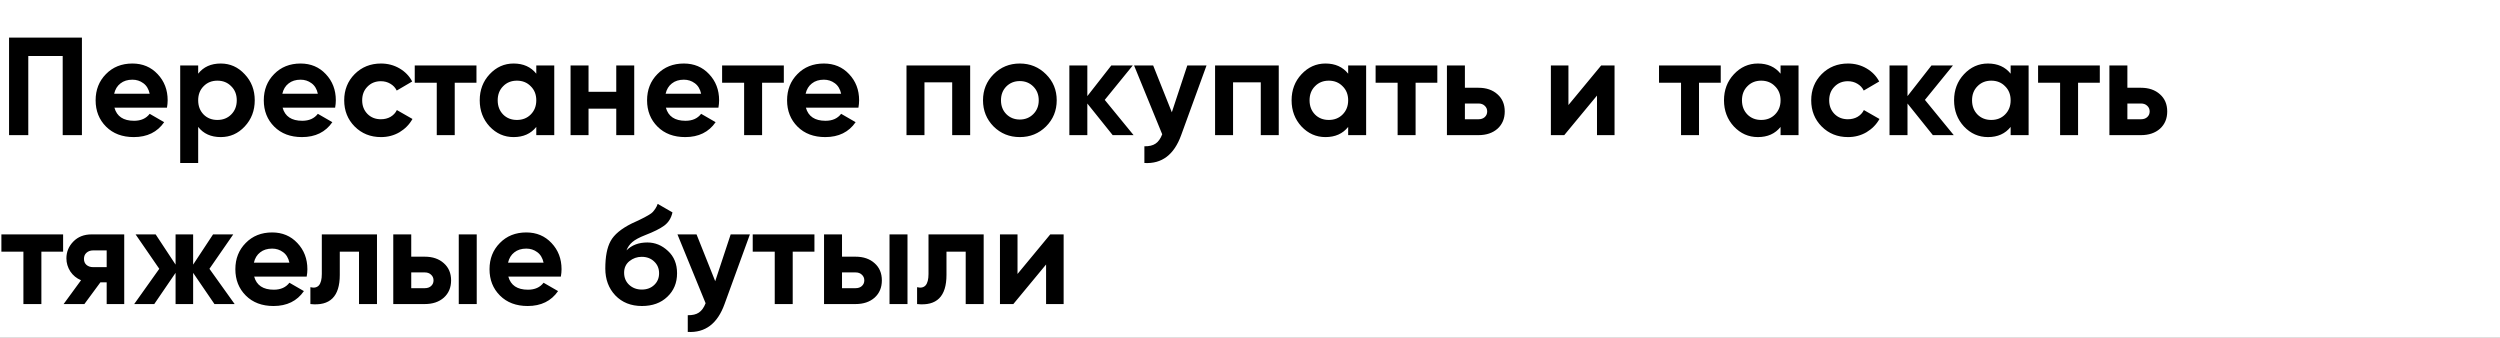 <?xml version="1.0" encoding="UTF-8"?> <svg xmlns="http://www.w3.org/2000/svg" width="370" height="50" viewBox="0 0 370 50" fill="none"><rect width="370" height="50" fill="#181818"></rect><rect width="440" height="8130" transform="translate(-35 -2237)" fill="white"></rect><path d="M12.125 5.566V20H9.279V8.288H4.186V20H1.34V5.566H12.125ZM16.936 15.938C17.293 17.23 18.262 17.876 19.843 17.876C20.861 17.876 21.63 17.532 22.153 16.845L24.297 18.082C23.28 19.553 21.782 20.289 19.802 20.289C18.097 20.289 16.73 19.773 15.699 18.742C14.668 17.711 14.152 16.412 14.152 14.845C14.152 13.291 14.661 11.999 15.678 10.968C16.695 9.924 18.001 9.401 19.596 9.401C21.108 9.401 22.352 9.924 23.328 10.968C24.318 12.013 24.813 13.305 24.813 14.845C24.813 15.189 24.778 15.553 24.71 15.938H16.936ZM16.895 13.876H22.153C22.002 13.175 21.685 12.652 21.204 12.309C20.737 11.965 20.201 11.793 19.596 11.793C18.881 11.793 18.29 11.979 17.823 12.35C17.355 12.707 17.046 13.216 16.895 13.876ZM32.67 9.401C34.059 9.401 35.241 9.93 36.217 10.989C37.207 12.034 37.702 13.319 37.702 14.845C37.702 16.371 37.207 17.663 36.217 18.721C35.241 19.766 34.059 20.289 32.67 20.289C31.227 20.289 30.113 19.787 29.33 18.783V24.124H26.67V9.69H29.33V10.906C30.113 9.903 31.227 9.401 32.67 9.401ZM30.134 16.948C30.67 17.484 31.351 17.752 32.175 17.752C33 17.752 33.681 17.484 34.217 16.948C34.767 16.398 35.041 15.697 35.041 14.845C35.041 13.993 34.767 13.298 34.217 12.762C33.681 12.212 33 11.938 32.175 11.938C31.351 11.938 30.67 12.212 30.134 12.762C29.598 13.298 29.33 13.993 29.33 14.845C29.33 15.697 29.598 16.398 30.134 16.948ZM41.825 15.938C42.182 17.23 43.152 17.876 44.733 17.876C45.75 17.876 46.52 17.532 47.042 16.845L49.187 18.082C48.169 19.553 46.671 20.289 44.691 20.289C42.987 20.289 41.619 19.773 40.588 18.742C39.557 17.711 39.041 16.412 39.041 14.845C39.041 13.291 39.55 11.999 40.567 10.968C41.585 9.924 42.891 9.401 44.485 9.401C45.997 9.401 47.241 9.924 48.217 10.968C49.207 12.013 49.702 13.305 49.702 14.845C49.702 15.189 49.668 15.553 49.599 15.938H41.825ZM41.784 13.876H47.042C46.891 13.175 46.575 12.652 46.093 12.309C45.626 11.965 45.09 11.793 44.485 11.793C43.77 11.793 43.179 11.979 42.712 12.35C42.244 12.707 41.935 13.216 41.784 13.876ZM56.386 20.289C54.833 20.289 53.534 19.766 52.489 18.721C51.458 17.677 50.942 16.385 50.942 14.845C50.942 13.305 51.458 12.013 52.489 10.968C53.534 9.924 54.833 9.401 56.386 9.401C57.39 9.401 58.304 9.642 59.129 10.123C59.953 10.604 60.579 11.25 61.005 12.061L58.716 13.402C58.51 12.975 58.194 12.639 57.768 12.391C57.355 12.144 56.888 12.02 56.365 12.02C55.568 12.02 54.908 12.288 54.386 12.824C53.864 13.347 53.602 14.02 53.602 14.845C53.602 15.656 53.864 16.33 54.386 16.866C54.908 17.388 55.568 17.649 56.365 17.649C56.902 17.649 57.376 17.532 57.788 17.299C58.214 17.051 58.531 16.715 58.737 16.288L61.046 17.608C60.593 18.419 59.953 19.072 59.129 19.567C58.304 20.048 57.39 20.289 56.386 20.289ZM70.517 9.69V12.247H67.3V20H64.64V12.247H61.382V9.69H70.517ZM79.371 9.69H82.031V20H79.371V18.783C78.573 19.787 77.453 20.289 76.01 20.289C74.635 20.289 73.453 19.766 72.463 18.721C71.487 17.663 70.999 16.371 70.999 14.845C70.999 13.319 71.487 12.034 72.463 10.989C73.453 9.93 74.635 9.401 76.01 9.401C77.453 9.401 78.573 9.903 79.371 10.906V9.69ZM74.463 16.948C74.999 17.484 75.68 17.752 76.504 17.752C77.329 17.752 78.01 17.484 78.546 16.948C79.096 16.398 79.371 15.697 79.371 14.845C79.371 13.993 79.096 13.298 78.546 12.762C78.01 12.212 77.329 11.938 76.504 11.938C75.68 11.938 74.999 12.212 74.463 12.762C73.927 13.298 73.659 13.993 73.659 14.845C73.659 15.697 73.927 16.398 74.463 16.948ZM91.206 9.69H93.866V20H91.206V16.082H87.103V20H84.443V9.69H87.103V13.587H91.206V9.69ZM98.551 15.938C98.908 17.23 99.877 17.876 101.458 17.876C102.476 17.876 103.246 17.532 103.768 16.845L105.912 18.082C104.895 19.553 103.397 20.289 101.417 20.289C99.713 20.289 98.345 19.773 97.314 18.742C96.283 17.711 95.767 16.412 95.767 14.845C95.767 13.291 96.276 11.999 97.293 10.968C98.31 9.924 99.616 9.401 101.211 9.401C102.723 9.401 103.967 9.924 104.943 10.968C105.933 12.013 106.428 13.305 106.428 14.845C106.428 15.189 106.394 15.553 106.325 15.938H98.551ZM98.51 13.876H103.768C103.617 13.175 103.3 12.652 102.819 12.309C102.352 11.965 101.816 11.793 101.211 11.793C100.496 11.793 99.905 11.979 99.438 12.35C98.97 12.707 98.661 13.216 98.51 13.876ZM116.006 9.69V12.247H112.79V20H110.13V12.247H106.872V9.69H116.006ZM119.272 15.938C119.629 17.23 120.598 17.876 122.179 17.876C123.197 17.876 123.966 17.532 124.489 16.845L126.633 18.082C125.616 19.553 124.118 20.289 122.138 20.289C120.434 20.289 119.066 19.773 118.035 18.742C117.004 17.711 116.488 16.412 116.488 14.845C116.488 13.291 116.997 11.999 118.014 10.968C119.031 9.924 120.337 9.401 121.932 9.401C123.444 9.401 124.688 9.924 125.664 10.968C126.654 12.013 127.149 13.305 127.149 14.845C127.149 15.189 127.114 15.553 127.046 15.938H119.272ZM119.231 13.876H124.489C124.338 13.175 124.021 12.652 123.54 12.309C123.073 11.965 122.537 11.793 121.932 11.793C121.217 11.793 120.626 11.979 120.159 12.35C119.691 12.707 119.382 13.216 119.231 13.876ZM143.584 9.69V20H140.924V12.185H136.821V20H134.161V9.69H143.584ZM154.806 18.721C153.747 19.766 152.455 20.289 150.929 20.289C149.403 20.289 148.111 19.766 147.053 18.721C146.008 17.663 145.485 16.371 145.485 14.845C145.485 13.319 146.008 12.034 147.053 10.989C148.111 9.93 149.403 9.401 150.929 9.401C152.455 9.401 153.747 9.93 154.806 10.989C155.864 12.034 156.394 13.319 156.394 14.845C156.394 16.371 155.864 17.663 154.806 18.721ZM148.929 16.886C149.465 17.422 150.132 17.691 150.929 17.691C151.726 17.691 152.393 17.422 152.929 16.886C153.465 16.35 153.734 15.67 153.734 14.845C153.734 14.02 153.465 13.34 152.929 12.803C152.393 12.267 151.726 11.999 150.929 11.999C150.132 11.999 149.465 12.267 148.929 12.803C148.407 13.34 148.145 14.02 148.145 14.845C148.145 15.67 148.407 16.35 148.929 16.886ZM167.771 20H164.678L160.925 15.319V20H158.265V9.69H160.925V14.226L164.471 9.69H167.647L163.502 14.783L167.771 20ZM175.72 9.69H178.566L174.813 20C173.768 22.901 171.953 24.275 169.369 24.124V21.65C170.07 21.663 170.62 21.533 171.019 21.258C171.431 20.983 171.761 20.522 172.008 19.876L167.843 9.69H170.668L173.431 16.618L175.72 9.69ZM189.255 9.69V20H186.595V12.185H182.492V20H179.831V9.69H189.255ZM199.528 9.69H202.188V20H199.528V18.783C198.731 19.787 197.61 20.289 196.167 20.289C194.792 20.289 193.61 19.766 192.62 18.721C191.644 17.663 191.156 16.371 191.156 14.845C191.156 13.319 191.644 12.034 192.62 10.989C193.61 9.93 194.792 9.401 196.167 9.401C197.61 9.401 198.731 9.903 199.528 10.906V9.69ZM194.62 16.948C195.156 17.484 195.837 17.752 196.662 17.752C197.486 17.752 198.167 17.484 198.703 16.948C199.253 16.398 199.528 15.697 199.528 14.845C199.528 13.993 199.253 13.298 198.703 12.762C198.167 12.212 197.486 11.938 196.662 11.938C195.837 11.938 195.156 12.212 194.62 12.762C194.084 13.298 193.816 13.993 193.816 14.845C193.816 15.697 194.084 16.398 194.62 16.948ZM212.724 9.69V12.247H209.508V20H206.848V12.247H203.59V9.69H212.724ZM218.805 12.989C219.974 12.989 220.915 13.312 221.63 13.958C222.345 14.591 222.702 15.436 222.702 16.495C222.702 17.553 222.345 18.405 221.63 19.052C220.915 19.684 219.974 20 218.805 20H214.145V9.69H216.805V12.989H218.805ZM218.826 17.649C219.197 17.649 219.499 17.546 219.733 17.34C219.98 17.12 220.104 16.838 220.104 16.495C220.104 16.151 219.98 15.869 219.733 15.649C219.499 15.429 219.197 15.319 218.826 15.319H216.805V17.649H218.826ZM236.973 9.69H238.953V20H236.355V14.144L231.509 20H229.53V9.69H232.128V15.546L236.973 9.69ZM254.67 9.69V12.247H251.453V20H248.793V12.247H245.535V9.69H254.67ZM263.523 9.69H266.183V20H263.523V18.783C262.726 19.787 261.605 20.289 260.162 20.289C258.787 20.289 257.605 19.766 256.615 18.721C255.639 17.663 255.151 16.371 255.151 14.845C255.151 13.319 255.639 12.034 256.615 10.989C257.605 9.93 258.787 9.401 260.162 9.401C261.605 9.401 262.726 9.903 263.523 10.906V9.69ZM258.616 16.948C259.152 17.484 259.832 17.752 260.657 17.752C261.482 17.752 262.162 17.484 262.698 16.948C263.248 16.398 263.523 15.697 263.523 14.845C263.523 13.993 263.248 13.298 262.698 12.762C262.162 12.212 261.482 11.938 260.657 11.938C259.832 11.938 259.152 12.212 258.616 12.762C258.079 13.298 257.811 13.993 257.811 14.845C257.811 15.697 258.079 16.398 258.616 16.948ZM273.503 20.289C271.949 20.289 270.65 19.766 269.606 18.721C268.575 17.677 268.059 16.385 268.059 14.845C268.059 13.305 268.575 12.013 269.606 10.968C270.65 9.924 271.949 9.401 273.503 9.401C274.506 9.401 275.421 9.642 276.245 10.123C277.07 10.604 277.696 11.25 278.122 12.061L275.833 13.402C275.627 12.975 275.311 12.639 274.884 12.391C274.472 12.144 274.005 12.02 273.482 12.02C272.685 12.02 272.025 12.288 271.503 12.824C270.98 13.347 270.719 14.02 270.719 14.845C270.719 15.656 270.98 16.33 271.503 16.866C272.025 17.388 272.685 17.649 273.482 17.649C274.018 17.649 274.493 17.532 274.905 17.299C275.331 17.051 275.647 16.715 275.854 16.288L278.163 17.608C277.709 18.419 277.07 19.072 276.245 19.567C275.421 20.048 274.506 20.289 273.503 20.289ZM289.156 20H286.063L282.31 15.319V20H279.65V9.69H282.31V14.226L285.857 9.69H289.033L284.888 14.783L289.156 20ZM297.575 9.69H300.235V20H297.575V18.783C296.777 19.787 295.657 20.289 294.214 20.289C292.839 20.289 291.657 19.766 290.667 18.721C289.691 17.663 289.203 16.371 289.203 14.845C289.203 13.319 289.691 12.034 290.667 10.989C291.657 9.93 292.839 9.401 294.214 9.401C295.657 9.401 296.777 9.903 297.575 10.906V9.69ZM292.667 16.948C293.203 17.484 293.884 17.752 294.709 17.752C295.533 17.752 296.214 17.484 296.75 16.948C297.3 16.398 297.575 15.697 297.575 14.845C297.575 13.993 297.3 13.298 296.75 12.762C296.214 12.212 295.533 11.938 294.709 11.938C293.884 11.938 293.203 12.212 292.667 12.762C292.131 13.298 291.863 13.993 291.863 14.845C291.863 15.697 292.131 16.398 292.667 16.948ZM310.771 9.69V12.247H307.554V20H304.894V12.247H301.636V9.69H310.771ZM316.852 12.989C318.02 12.989 318.962 13.312 319.677 13.958C320.392 14.591 320.749 15.436 320.749 16.495C320.749 17.553 320.392 18.405 319.677 19.052C318.962 19.684 318.02 20 316.852 20H312.192V9.69H314.852V12.989H316.852ZM316.873 17.649C317.244 17.649 317.546 17.546 317.78 17.34C318.027 17.12 318.151 16.838 318.151 16.495C318.151 16.151 318.027 15.869 317.78 15.649C317.546 15.429 317.244 15.319 316.873 15.319H314.852V17.649H316.873ZM9.341 34.69V37.247H6.124V45H3.464V37.247H0.206V34.69H9.341ZM18.386 34.69V45H15.788V41.783H14.86L12.489 45H9.416L11.994 41.474C11.334 41.199 10.805 40.766 10.406 40.175C10.021 39.57 9.828 38.924 9.828 38.237C9.828 37.274 10.172 36.443 10.86 35.742C11.547 35.04 12.447 34.69 13.561 34.69H18.386ZM13.767 37.061C13.382 37.061 13.059 37.178 12.798 37.412C12.55 37.632 12.427 37.934 12.427 38.319C12.427 38.69 12.55 38.986 12.798 39.206C13.059 39.426 13.382 39.536 13.767 39.536H15.788V37.061H13.767ZM34.728 45H31.739L28.584 40.381V45H25.985V40.381L22.831 45H19.861L23.573 39.783L20.067 34.69H23.037L25.985 39.164V34.69H28.584V39.164L31.532 34.69H34.522L30.996 39.783L34.728 45ZM37.617 40.938C37.974 42.23 38.943 42.876 40.524 42.876C41.541 42.876 42.311 42.532 42.833 41.845L44.978 43.082C43.961 44.553 42.462 45.289 40.483 45.289C38.778 45.289 37.41 44.773 36.379 43.742C35.348 42.711 34.833 41.412 34.833 39.845C34.833 38.291 35.341 36.999 36.359 35.968C37.376 34.924 38.682 34.401 40.276 34.401C41.789 34.401 43.033 34.924 44.009 35.968C44.999 37.013 45.493 38.305 45.493 39.845C45.493 40.189 45.459 40.553 45.39 40.938H37.617ZM37.575 38.876H42.833C42.682 38.175 42.366 37.652 41.885 37.309C41.417 36.965 40.881 36.793 40.276 36.793C39.562 36.793 38.971 36.979 38.503 37.35C38.036 37.707 37.727 38.216 37.575 38.876ZM55.794 34.69V45H53.134V37.247H50.288V40.69C50.288 43.88 48.838 45.316 45.937 45V42.505C46.487 42.642 46.906 42.553 47.195 42.237C47.484 41.907 47.628 41.343 47.628 40.546V34.69H55.794ZM62.864 37.989C64.033 37.989 64.975 38.312 65.689 38.958C66.404 39.591 66.762 40.436 66.762 41.495C66.762 42.553 66.404 43.405 65.689 44.051C64.975 44.684 64.033 45 62.864 45H58.204V34.69H60.864V37.989H62.864ZM67.896 34.69H70.556V45H67.896V34.69ZM62.885 42.649C63.256 42.649 63.559 42.546 63.792 42.34C64.04 42.12 64.163 41.838 64.163 41.495C64.163 41.151 64.04 40.869 63.792 40.649C63.559 40.429 63.256 40.319 62.885 40.319H60.864V42.649H62.885ZM75.232 40.938C75.59 42.23 76.559 42.876 78.14 42.876C79.157 42.876 79.927 42.532 80.449 41.845L82.594 43.082C81.576 44.553 80.078 45.289 78.099 45.289C76.394 45.289 75.026 44.773 73.995 43.742C72.964 42.711 72.449 41.412 72.449 39.845C72.449 38.291 72.957 36.999 73.975 35.968C74.992 34.924 76.298 34.401 77.892 34.401C79.404 34.401 80.649 34.924 81.625 35.968C82.614 37.013 83.109 38.305 83.109 39.845C83.109 40.189 83.075 40.553 83.006 40.938H75.232ZM75.191 38.876H80.449C80.298 38.175 79.982 37.652 79.501 37.309C79.033 36.965 78.497 36.793 77.892 36.793C77.177 36.793 76.586 36.979 76.119 37.35C75.652 37.707 75.342 38.216 75.191 38.876ZM95.008 45.289C93.386 45.289 92.073 44.766 91.07 43.721C90.08 42.677 89.585 41.35 89.585 39.742C89.585 37.982 89.846 36.628 90.369 35.68C90.891 34.717 91.943 33.844 93.524 33.061C93.757 32.951 94.087 32.8 94.513 32.607C94.94 32.401 95.228 32.257 95.379 32.174C95.544 32.092 95.764 31.968 96.039 31.803C96.314 31.638 96.507 31.494 96.617 31.37C96.74 31.233 96.871 31.061 97.008 30.855C97.146 30.648 97.256 30.422 97.338 30.174L99.524 31.432C99.345 32.27 98.94 32.923 98.308 33.391C97.689 33.844 96.754 34.312 95.503 34.793C94.623 35.137 93.984 35.48 93.585 35.824C93.187 36.168 92.898 36.58 92.719 37.061C93.489 36.278 94.52 35.886 95.812 35.886C96.954 35.886 97.971 36.305 98.864 37.144C99.758 37.968 100.205 39.068 100.205 40.443C100.205 41.859 99.724 43.02 98.761 43.928C97.813 44.835 96.562 45.289 95.008 45.289ZM93.111 42.154C93.62 42.622 94.245 42.855 94.988 42.855C95.73 42.855 96.342 42.629 96.823 42.175C97.304 41.721 97.545 41.144 97.545 40.443C97.545 39.742 97.304 39.164 96.823 38.711C96.342 38.243 95.723 38.01 94.967 38.01C94.293 38.01 93.689 38.223 93.153 38.649C92.63 39.075 92.369 39.646 92.369 40.36C92.369 41.089 92.616 41.687 93.111 42.154ZM108.14 34.69H110.986L107.233 45C106.188 47.901 104.374 49.275 101.789 49.124V46.65C102.49 46.663 103.04 46.533 103.439 46.258C103.851 45.983 104.181 45.522 104.429 44.876L100.263 34.69H103.088L105.852 41.618L108.14 34.69ZM120.537 34.69V37.247H117.321V45H114.661V37.247H111.403V34.69H120.537ZM126.618 37.989C127.787 37.989 128.728 38.312 129.443 38.958C130.158 39.591 130.515 40.436 130.515 41.495C130.515 42.553 130.158 43.405 129.443 44.051C128.728 44.684 127.787 45 126.618 45H121.958V34.69H124.618V37.989H126.618ZM131.649 34.69H134.309V45H131.649V34.69ZM126.639 42.649C127.01 42.649 127.312 42.546 127.546 42.34C127.793 42.12 127.917 41.838 127.917 41.495C127.917 41.151 127.793 40.869 127.546 40.649C127.312 40.429 127.01 40.319 126.639 40.319H124.618V42.649H126.639ZM145.584 34.69V45H142.924V37.247H140.079V40.69C140.079 43.88 138.629 45.316 135.728 45V42.505C136.278 42.642 136.697 42.553 136.986 42.237C137.275 41.907 137.419 41.343 137.419 40.546V34.69H145.584ZM155.439 34.69H157.418V45H154.82V39.144L149.974 45H147.995V34.69H150.593V40.546L155.439 34.69Z" fill="black"></path></svg> 